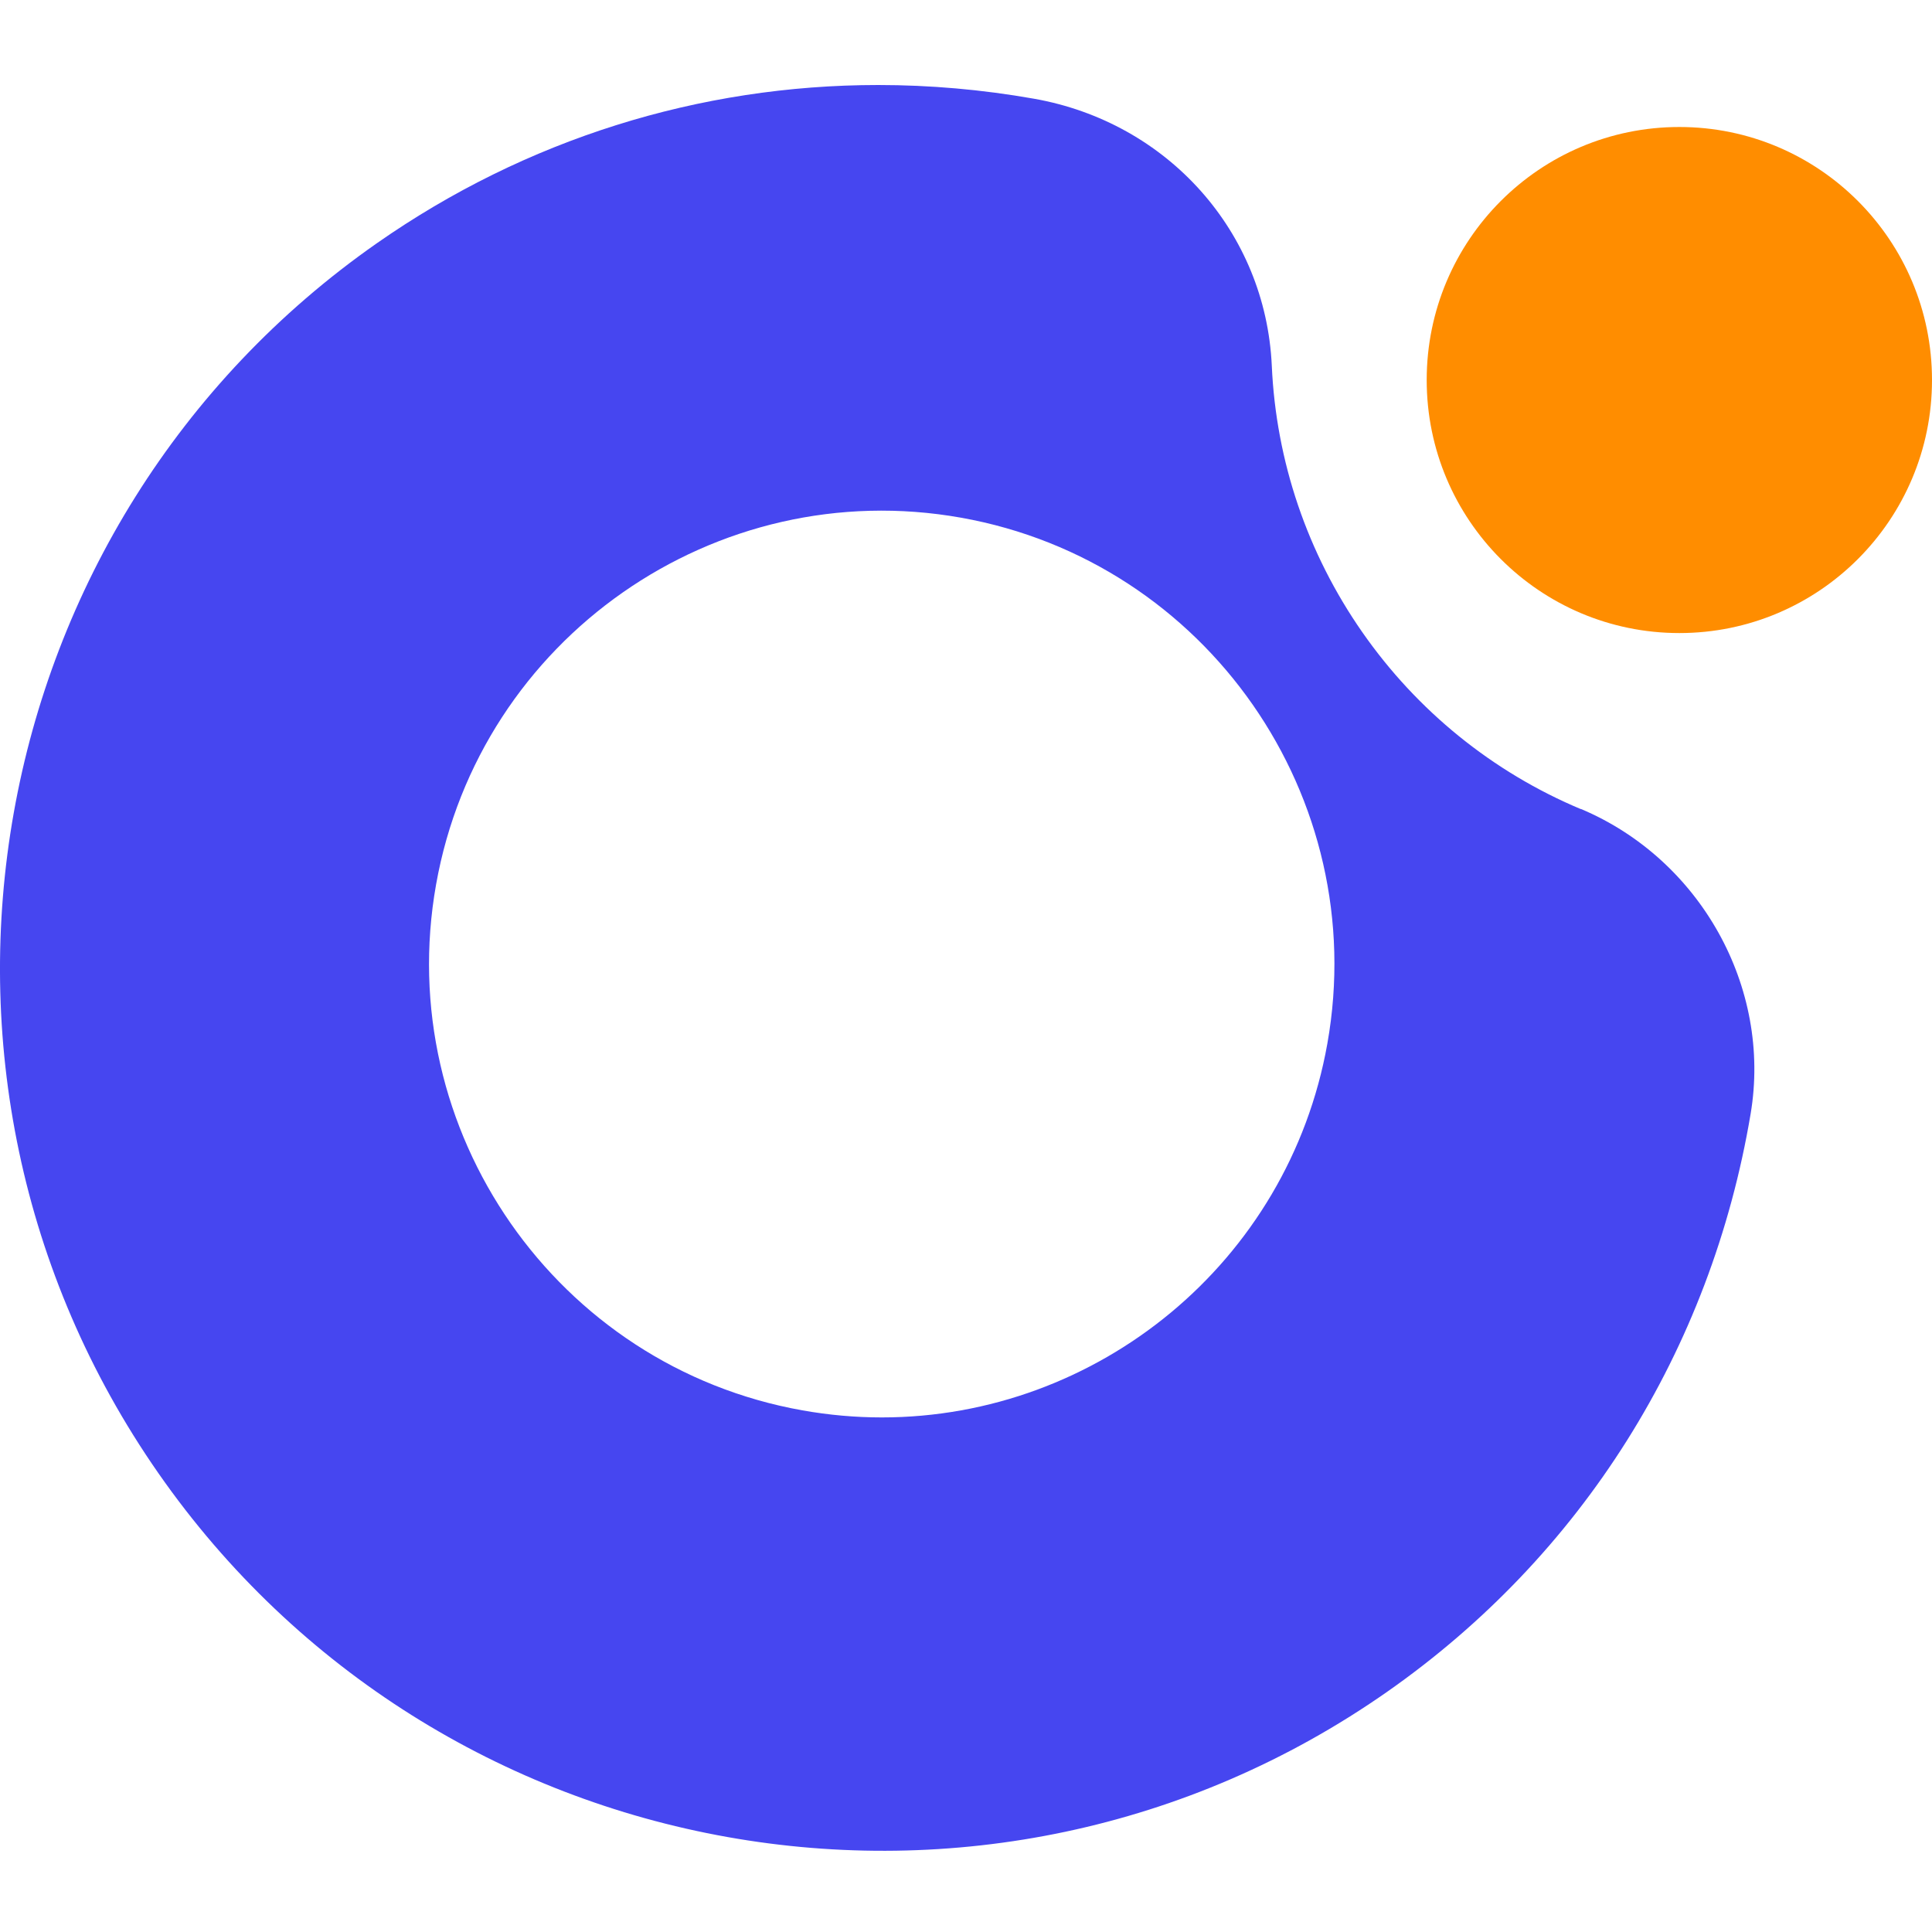 <?xml version="1.0"?>
<svg xmlns="http://www.w3.org/2000/svg" width="500" height="500" viewBox="0 0 500 500" fill="none">
<g clip-path="url(#clip0_171_6)">
<path d="M434.614 32.867C398.499 32.867 369.228 62.181 369.228 98.351C369.228 134.52 398.499 163.835 434.614 163.835C470.729 163.835 500 134.52 500 98.351C500 62.181 470.729 32.867 434.614 32.867Z" fill="#FF8D00"/>
<path d="M409.097 209.387C386.292 199.815 366.736 183.957 352.542 163.582C338.349 143.208 330.242 119.389 329.139 94.655C327.561 60.065 302.233 31.635 267.537 25.538C254.101 23.169 240.632 22 227.29 22C181.018 22 136.071 36.026 97.59 62.908C-5.646 135.026 -31.037 277.84 40.973 381.232C113.014 484.623 255.583 510.084 358.851 437.934C409.349 402.649 442.783 349.485 453.066 288.233C458.554 255.538 440.071 222.37 409.128 209.355L409.097 209.387ZM343.522 270.069C333.428 326.835 283.908 366.827 228.236 366.827C221.423 366.827 214.547 366.227 207.64 364.995C144.051 353.654 101.533 292.593 112.857 228.909C124.18 165.225 185.15 122.643 248.739 133.983C312.327 145.324 354.845 206.386 343.522 270.069Z" fill="#4646F0"/>
</g>
<defs>
<clipPath id="clip0_171_6">
<rect width="500" height="457" fill="white" transform="translate(0 22)"/>
</clipPath>
</defs>
</svg>
